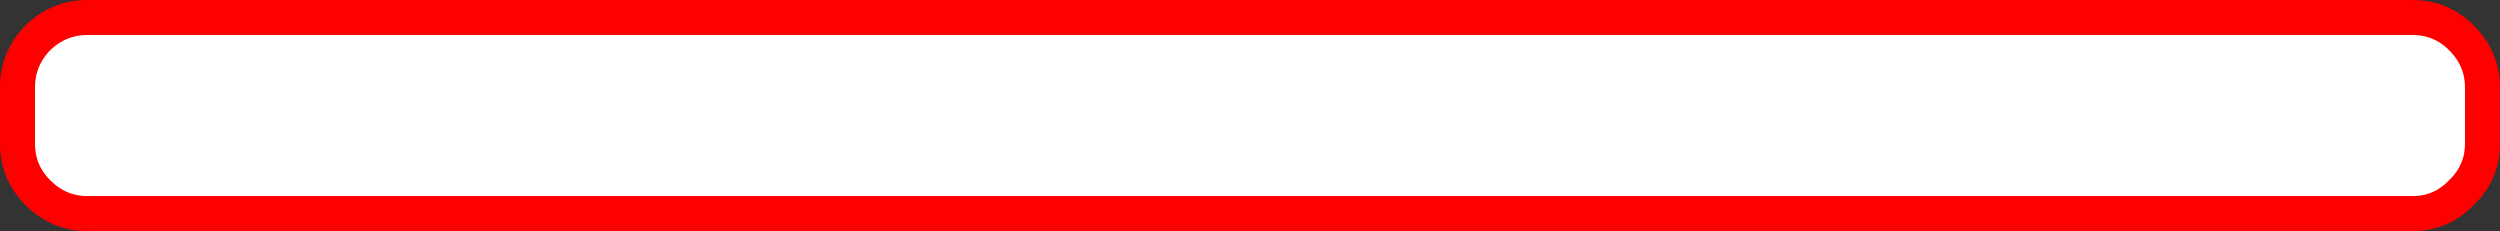 <?xml version="1.0" encoding="UTF-8" standalone="no"?>
<svg xmlns:xlink="http://www.w3.org/1999/xlink" height="16.5px" width="178.5px" xmlns="http://www.w3.org/2000/svg">
  <rect width="100%" height="100%" fill="#333333" stroke="none"/>
  <g transform="matrix(1.0, 0.0, 0.0, 1.0, 89.25, 8.25)">
    <path d="M86.5 -5.55 Q88.0 -4.05 88.0 -2.0 L88.0 2.0 Q88.0 4.05 86.5 5.5 85.05 7.0 83.0 7.0 L-83.0 7.0 Q-85.05 7.0 -86.55 5.5 -88.0 4.05 -88.0 2.0 L-88.0 -2.0 Q-88.0 -4.05 -86.55 -5.55 -85.05 -7.0 -83.0 -7.0 L83.0 -7.0 Q85.05 -7.0 86.5 -5.55" fill="#ffffff" fill-rule="evenodd" stroke="none"/>
    <path d="M86.5 -5.55 Q88.0 -4.05 88.0 -2.0 L88.0 2.0 Q88.0 4.05 86.5 5.5 85.05 7.0 83.0 7.0 L-83.0 7.0 Q-85.05 7.0 -86.55 5.5 -88.0 4.05 -88.0 2.0 L-88.0 -2.0 Q-88.0 -4.05 -86.55 -5.55 -85.05 -7.0 -83.0 -7.0 L83.0 -7.0 Q85.05 -7.0 86.5 -5.55 Z" fill="none" stroke="#ff0000" stroke-linecap="round" stroke-linejoin="round" stroke-width="2.5"/>
  </g>
</svg>
